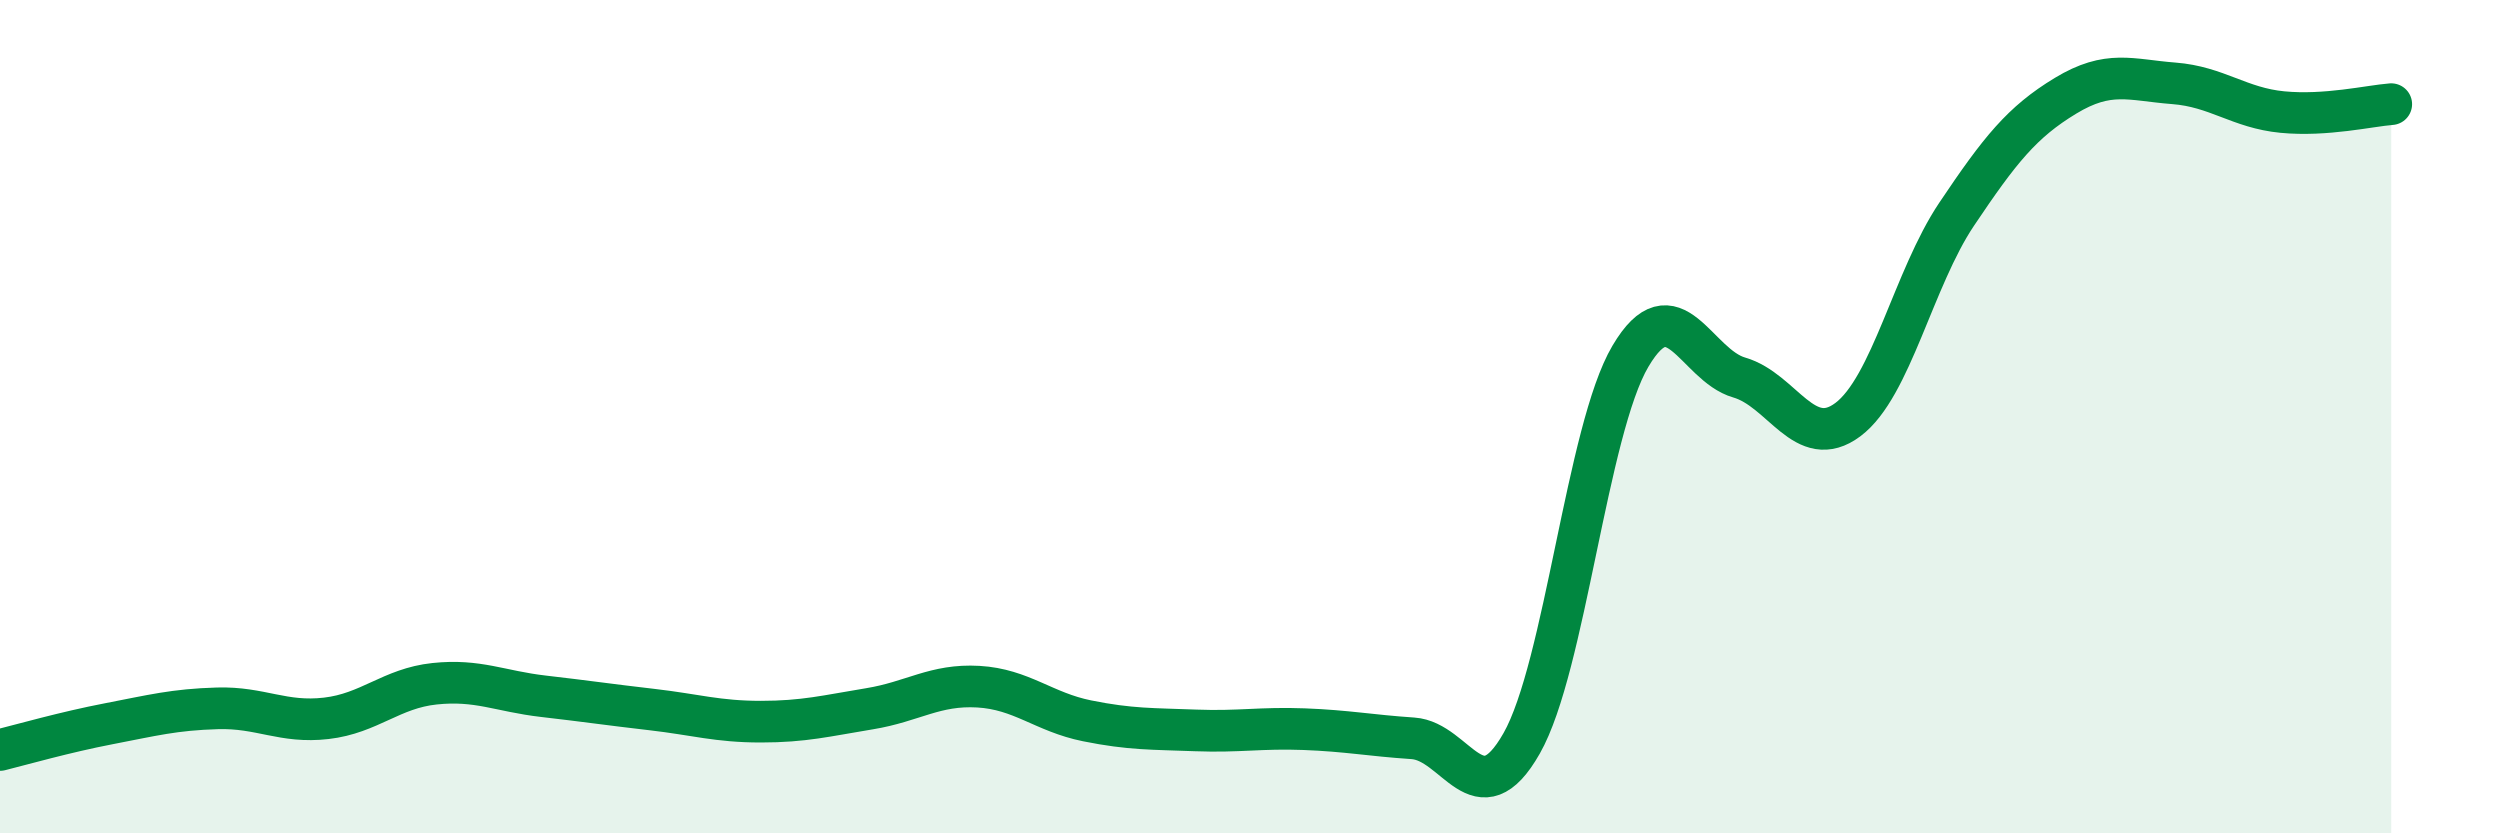 
    <svg width="60" height="20" viewBox="0 0 60 20" xmlns="http://www.w3.org/2000/svg">
      <path
        d="M 0,18 C 0.52,17.87 1.57,17.57 2.61,17.37 C 3.65,17.17 4.18,17.03 5.22,17 C 6.26,16.97 6.79,17.36 7.83,17.24 C 8.87,17.12 9.39,16.52 10.43,16.41 C 11.47,16.3 12,16.59 13.04,16.71 C 14.08,16.83 14.61,16.91 15.65,17.03 C 16.69,17.15 17.22,17.32 18.26,17.32 C 19.3,17.32 19.83,17.18 20.87,17.01 C 21.91,16.84 22.44,16.42 23.48,16.48 C 24.52,16.54 25.05,17.09 26.09,17.3 C 27.13,17.51 27.66,17.49 28.7,17.53 C 29.74,17.57 30.26,17.46 31.3,17.5 C 32.34,17.54 32.87,17.65 33.91,17.72 C 34.95,17.79 35.48,19.67 36.52,17.84 C 37.56,16.01 38.09,10.31 39.13,8.55 C 40.17,6.79 40.7,8.76 41.74,9.06 C 42.78,9.36 43.31,10.85 44.35,10.07 C 45.39,9.29 45.92,6.69 46.96,5.14 C 48,3.59 48.53,2.93 49.57,2.3 C 50.61,1.67 51.13,1.92 52.17,2 C 53.21,2.08 53.74,2.59 54.78,2.69 C 55.82,2.79 56.87,2.54 57.39,2.5L57.39 20L0 20Z"
        fill="#008740"
        opacity="0.1"
        stroke-linecap="round"
        stroke-linejoin="round"
      />
      <path
        d="M 0,18 C 0.52,17.87 1.57,17.57 2.61,17.37 C 3.65,17.17 4.18,17.03 5.22,17 C 6.26,16.97 6.79,17.36 7.83,17.24 C 8.87,17.12 9.39,16.52 10.43,16.41 C 11.47,16.3 12,16.59 13.04,16.71 C 14.08,16.83 14.61,16.91 15.65,17.03 C 16.69,17.15 17.22,17.32 18.26,17.32 C 19.3,17.32 19.83,17.18 20.87,17.01 C 21.91,16.84 22.44,16.42 23.48,16.48 C 24.52,16.54 25.05,17.09 26.09,17.3 C 27.13,17.51 27.66,17.49 28.7,17.53 C 29.74,17.57 30.26,17.46 31.3,17.5 C 32.34,17.54 32.87,17.65 33.91,17.72 C 34.95,17.79 35.48,19.67 36.52,17.84 C 37.56,16.01 38.09,10.31 39.13,8.55 C 40.17,6.79 40.7,8.76 41.74,9.06 C 42.78,9.36 43.31,10.85 44.35,10.07 C 45.39,9.29 45.92,6.69 46.96,5.14 C 48,3.59 48.53,2.93 49.57,2.3 C 50.61,1.67 51.13,1.92 52.17,2 C 53.21,2.08 53.74,2.59 54.78,2.69 C 55.82,2.79 56.87,2.54 57.39,2.5"
        stroke="#008740"
        stroke-width="1"
        fill="none"
        stroke-linecap="round"
        stroke-linejoin="round"
      />
    </svg>
  